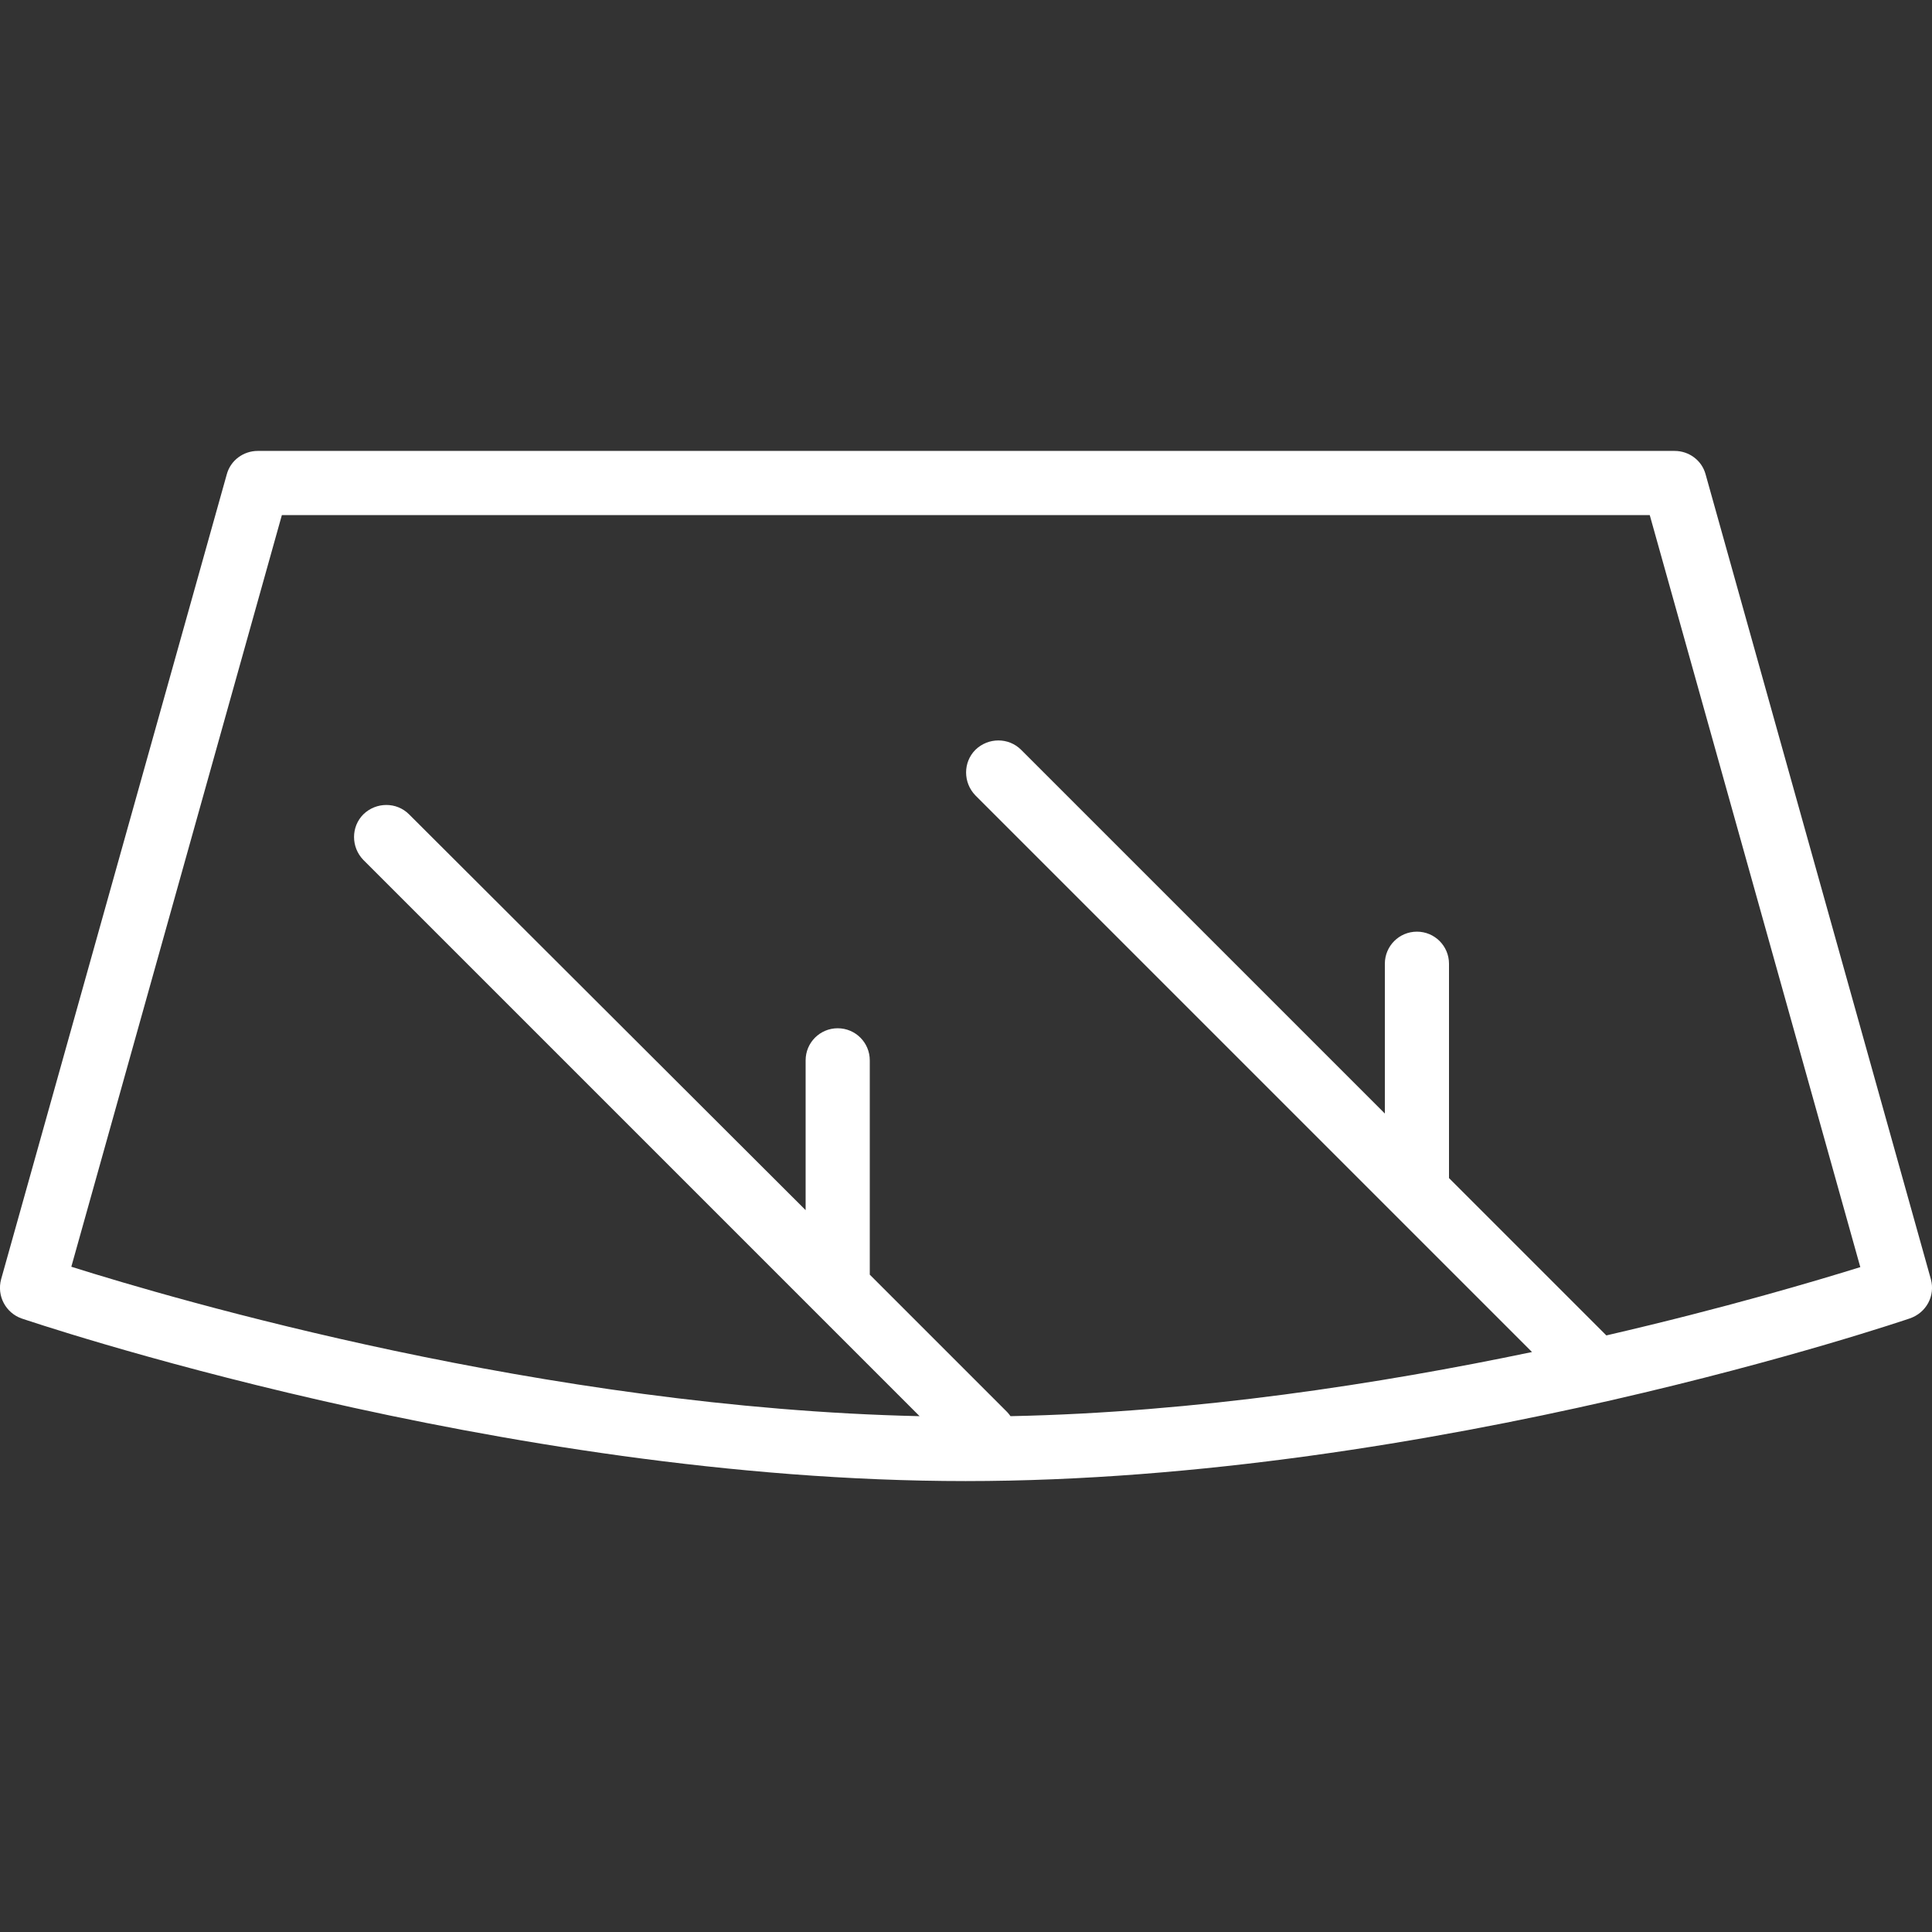 <?xml version="1.0" encoding="utf-8"?>
<!-- Generator: Adobe Illustrator 23.0.2, SVG Export Plug-In . SVG Version: 6.00 Build 0)  -->
<svg version="1.1" id="Layer_1" xmlns="http://www.w3.org/2000/svg" xmlns:xlink="http://www.w3.org/1999/xlink" x="0px" y="0px"
	 viewBox="0 0 512 512" style="enable-background:new 0 0 512 512;" xml:space="preserve">
<rect x="0" y="0" width="512" height="512" fill="#333333" stroke="none"/>
<style type="text/css">
	.st0{fill:#FFFFFF;}
</style>
<g>
	<g>
		<path class="st0" d="M511.7,339l-59.7-213.3c-1-3.7-4.4-6.2-8.2-6.2H68.3c-3.8,0-7.2,2.5-8.2,6.2L0.3,339
			c-1.2,4.4,1.2,8.9,5.4,10.4c1.3,0.4,126.5,43.1,250.2,43.1s249-42.7,250.2-43.1C510.5,347.9,512.9,343.4,511.7,339z M425.7,353.9
			L384,312.2v-56.8c0-4.7-3.8-8.5-8.5-8.5c-4.7,0-8.5,3.8-8.5,8.5v39.7l-96.4-96.4c-3.3-3.3-8.7-3.3-12.1,0c-3.3,3.3-3.3,8.7,0,12.1
			L406,358.3c-40.2,8.4-89,16-138.2,17c-0.3-0.4-0.6-0.8-0.9-1.1l-36.4-36.4V281c0-4.7-3.8-8.5-8.5-8.5s-8.5,3.8-8.5,8.5v39.7
			L108.4,215.8c-3.3-3.3-8.7-3.3-12.1,0c-3.3,3.3-3.3,8.7,0,12.1l147.4,147.4c-99.4-2.2-197.2-30.9-224.8-39.6l55.8-199.2h362.5
			L493,335.8C481.4,339.4,457.3,346.6,425.7,353.9z"/>
	</g>
</g>
</svg>
